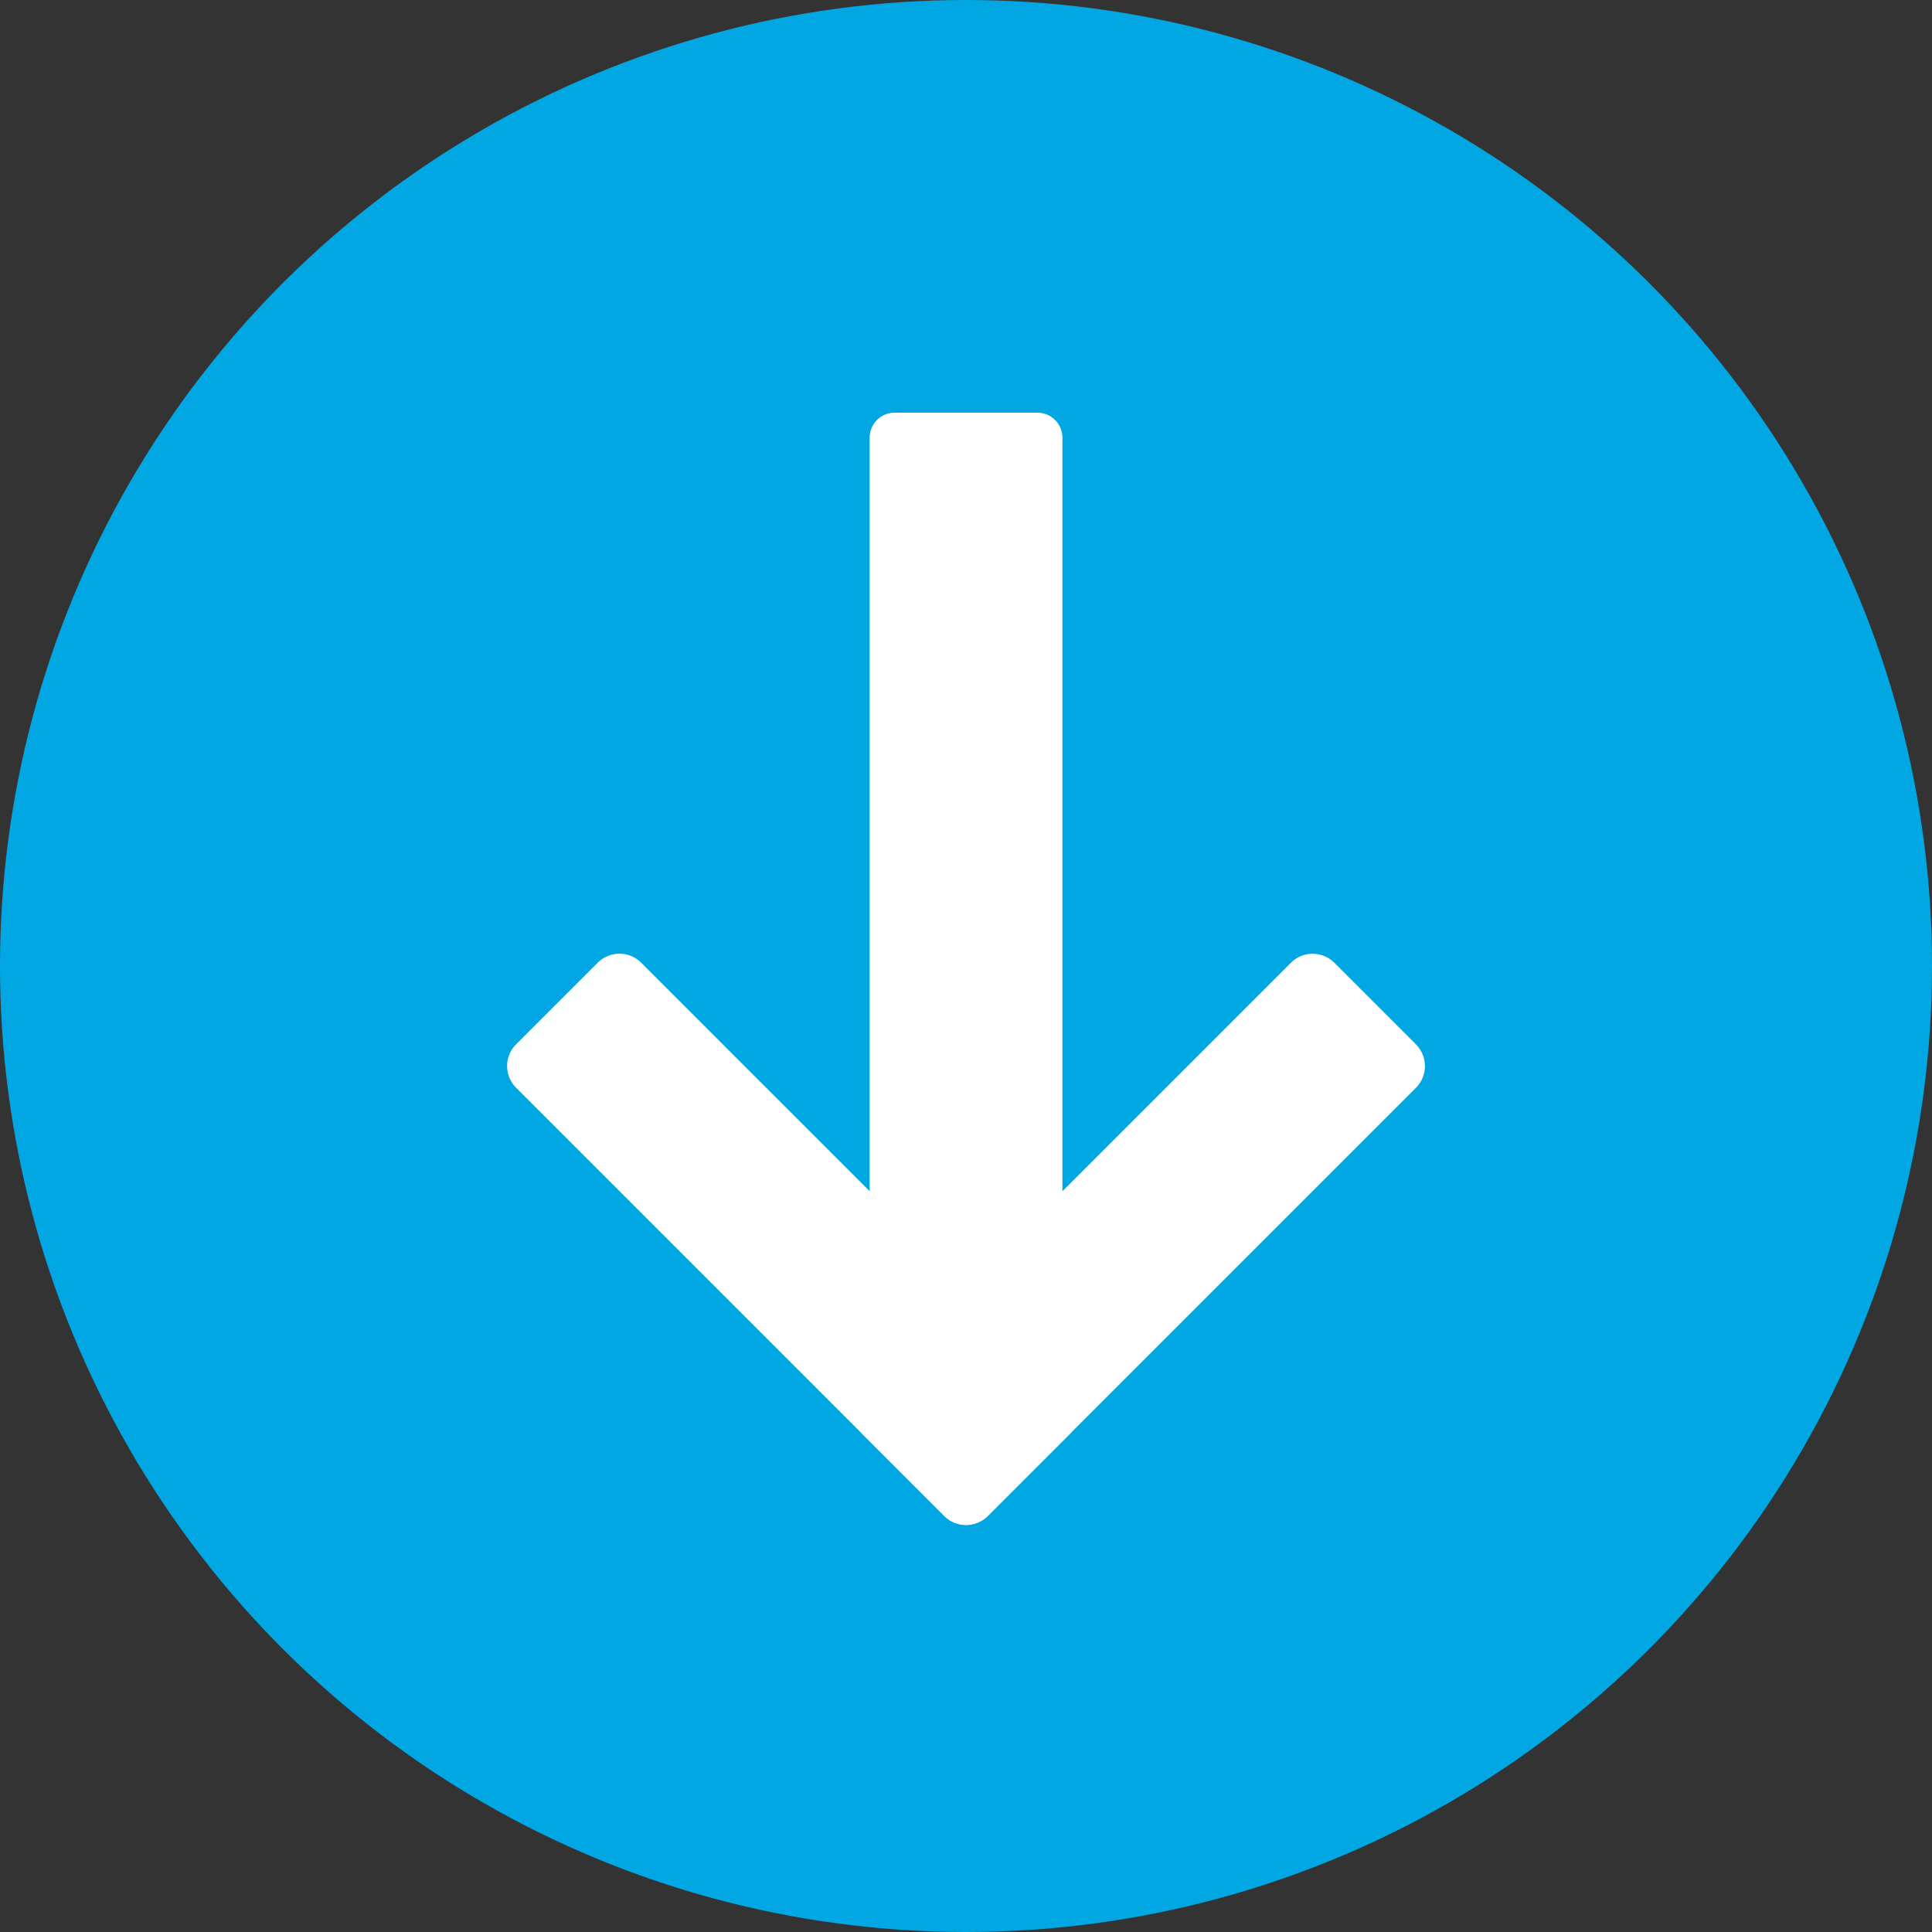 <svg xmlns="http://www.w3.org/2000/svg" width="33" height="33" viewBox="0 0 33 33">
  <rect x="0" y="0" width="33" height="33" fill="#333333" stroke="none"/>
  <g id="icon-arr-mainblue" transform="translate(-457.5 -708)">
    <g id="グループ_87" data-name="グループ 87" transform="translate(490.5 708) rotate(90)">
      <circle id="楕円形_29" data-name="楕円形 29" cx="16.5" cy="16.5" r="16.5" transform="translate(0 0)" fill="#01a7e3"/>
    </g>
    <g id="グループ_92" data-name="グループ 92" transform="translate(481.839 715.049) rotate(90)">
      <g id="グループ_90" data-name="グループ 90" transform="translate(9.242 0)">
        <g id="グループ_88" data-name="グループ 88" transform="translate(0 5.92)">
          <rect id="長方形_35" data-name="長方形 35" width="1.97" height="10.342" transform="translate(1.918 9.231) rotate(-135)" fill="#fff"/>
          <path id="パス_142" data-name="パス 142" d="M4579.028,2124.165a.523.523,0,0,1-.372-.154l-1.393-1.393a.525.525,0,0,1,0-.743l7.313-7.313a.526.526,0,0,1,.743,0l1.393,1.393a.525.525,0,0,1,0,.743l-7.313,7.313A.523.523,0,0,1,4579.028,2124.165Zm-.65-1.918.65.65,6.57-6.57-.65-.65Z" transform="translate(-4577.11 -2114.408)" fill="#fff"/>
        </g>
        <g id="グループ_89" data-name="グループ 89" transform="translate(0)">
          <rect id="長方形_36" data-name="長方形 36" width="1.97" height="10.342" transform="translate(0.525 1.918) rotate(-45)" fill="#fff"/>
          <path id="パス_143" data-name="パス 143" d="M4584.949,2077.154a.524.524,0,0,1-.372-.154l-7.313-7.313a.526.526,0,0,1,0-.743l1.393-1.393a.526.526,0,0,1,.743,0l7.313,7.313a.525.525,0,0,1,0,.743L4585.32,2077A.524.524,0,0,1,4584.949,2077.154Zm-6.57-7.838,6.57,6.57.65-.65-6.57-6.57Z" transform="translate(-4577.11 -2067.397)" fill="#fff"/>
        </g>
      </g>
      <g id="グループ_91" data-name="グループ 91" transform="translate(0 6.191)">
        <rect id="長方形_37" data-name="長方形 37" width="16.123" height="2.437" transform="translate(0.428 0.428)" fill="#fff"/>
        <path id="パス_144" data-name="パス 144" d="M4520.273,2119.857H4504.15a.428.428,0,0,1-.428-.428v-2.437a.428.428,0,0,1,.428-.428h16.123a.428.428,0,0,1,.428.428v2.437A.428.428,0,0,1,4520.273,2119.857Zm-15.695-.857h15.266v-1.58h-15.266Z" transform="translate(-4503.722 -2116.563)" fill="#fff"/>
      </g>
    </g>
  </g>
</svg>
